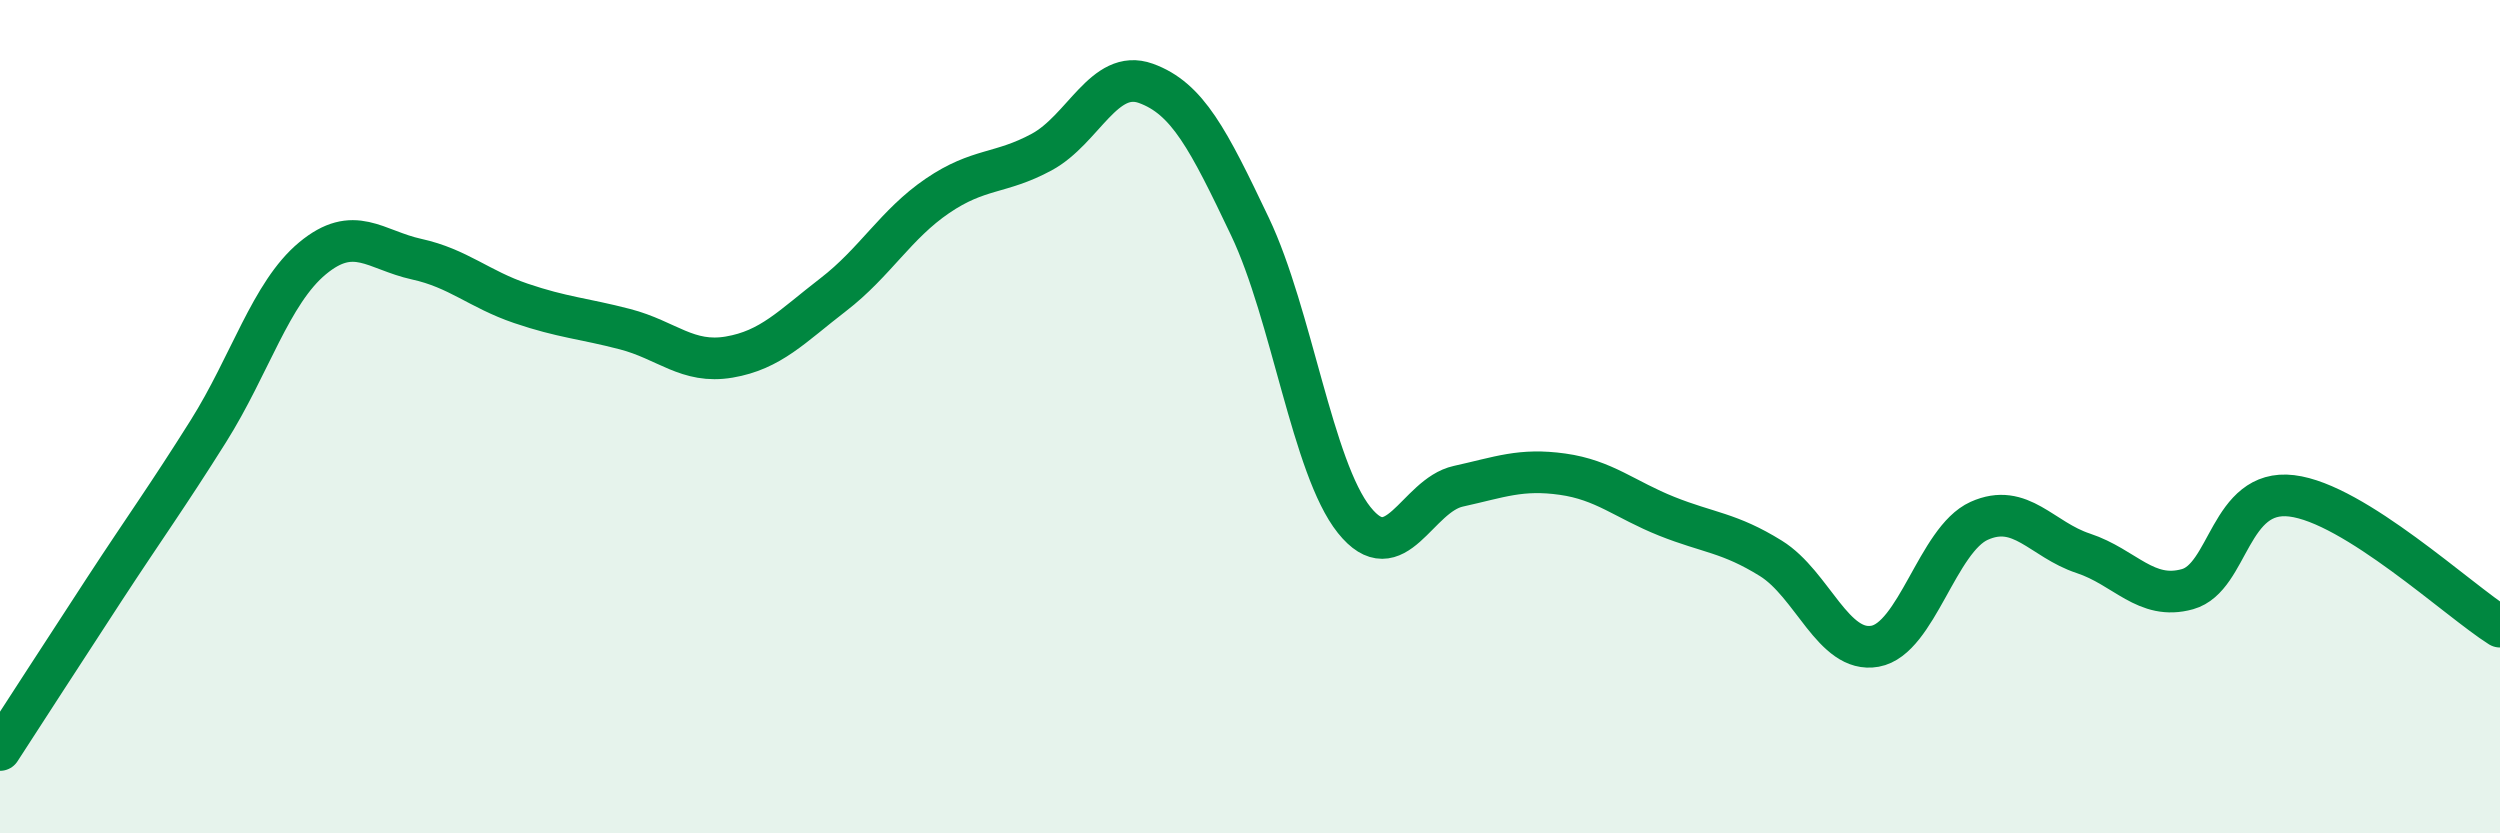 
    <svg width="60" height="20" viewBox="0 0 60 20" xmlns="http://www.w3.org/2000/svg">
      <path
        d="M 0,18 C 0.5,17.23 1.5,15.68 2.5,14.15 C 3.5,12.62 4,11.94 5,10.35 C 6,8.76 6.5,7.03 7.5,6.2 C 8.5,5.37 9,6 10,6.22 C 11,6.44 11.5,6.94 12.5,7.28 C 13.5,7.62 14,7.64 15,7.9 C 16,8.16 16.5,8.74 17.5,8.57 C 18.5,8.4 19,7.84 20,7.07 C 21,6.3 21.5,5.38 22.5,4.7 C 23.5,4.02 24,4.19 25,3.65 C 26,3.11 26.5,1.64 27.5,2 C 28.5,2.36 29,3.34 30,5.44 C 31,7.54 31.5,11.23 32.5,12.48 C 33.5,13.73 34,11.89 35,11.67 C 36,11.45 36.5,11.24 37.5,11.38 C 38.5,11.52 39,11.99 40,12.39 C 41,12.79 41.5,12.78 42.5,13.4 C 43.5,14.02 44,15.69 45,15.51 C 46,15.33 46.5,12.95 47.5,12.5 C 48.5,12.05 49,12.95 50,13.28 C 51,13.61 51.5,14.42 52.5,14.14 C 53.5,13.86 53.5,11.72 55,11.9 C 56.5,12.08 59,14.41 60,15.04L60 20L0 20Z"
        fill="#008740"
        opacity="0.1"
        stroke-linecap="round"
        stroke-linejoin="round"
      />
      <path
        d="M 0,18 C 0.5,17.23 1.5,15.68 2.5,14.15 C 3.5,12.62 4,11.94 5,10.35 C 6,8.76 6.5,7.03 7.5,6.2 C 8.5,5.37 9,6 10,6.22 C 11,6.44 11.5,6.94 12.5,7.28 C 13.5,7.62 14,7.64 15,7.9 C 16,8.16 16.5,8.74 17.5,8.57 C 18.5,8.4 19,7.84 20,7.07 C 21,6.3 21.5,5.38 22.5,4.7 C 23.5,4.02 24,4.19 25,3.65 C 26,3.11 26.5,1.64 27.5,2 C 28.5,2.36 29,3.34 30,5.44 C 31,7.54 31.5,11.23 32.5,12.48 C 33.5,13.73 34,11.89 35,11.67 C 36,11.45 36.5,11.24 37.5,11.38 C 38.5,11.52 39,11.99 40,12.39 C 41,12.79 41.5,12.78 42.5,13.4 C 43.5,14.02 44,15.69 45,15.51 C 46,15.33 46.5,12.95 47.5,12.5 C 48.5,12.05 49,12.95 50,13.28 C 51,13.61 51.5,14.42 52.5,14.14 C 53.5,13.86 53.5,11.72 55,11.9 C 56.5,12.08 59,14.41 60,15.04"
        stroke="#008740"
        stroke-width="1"
        fill="none"
        stroke-linecap="round"
        stroke-linejoin="round"
      />
    </svg>
  